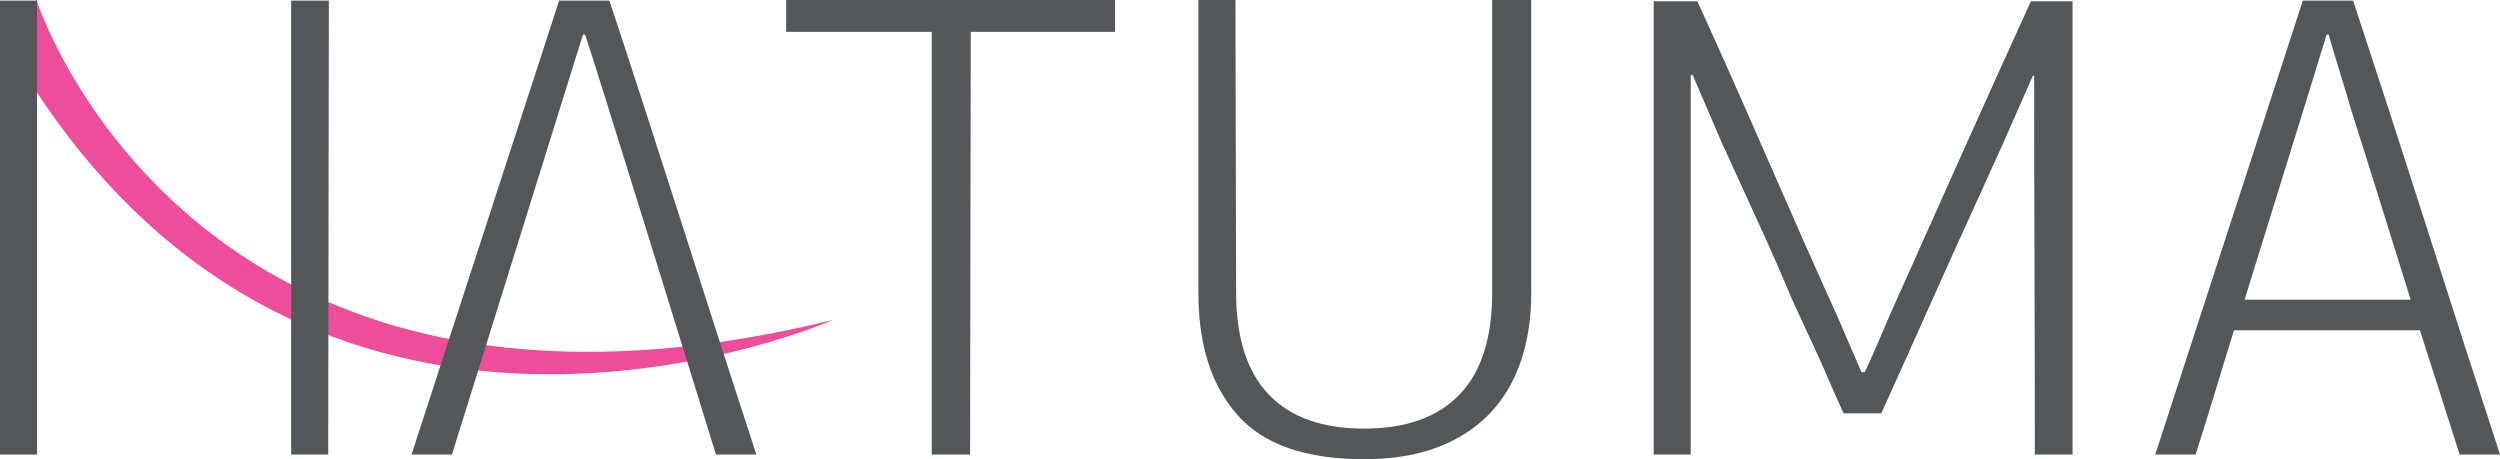 <?xml version="1.0" encoding="UTF-8"?> <svg xmlns="http://www.w3.org/2000/svg" width="196" height="36" viewBox="0 0 196 36" fill="none"> <path d="M2.862 0.016C2.862 0.016 14.816 37.444 65.319 25.079C65.319 25.079 25.692 42.567 2.541 6.701C1.463 2.246 2.862 0.016 2.862 0.016Z" fill="#EE4D9B"></path> <path d="M73.048 35.635V2.499H61.632V0H87.418V2.499H76.107L76.055 35.635H73.048Z" fill="#55565A"></path> <path d="M2.904 35.635V0.048H0V35.635H2.904Z" fill="#55565A"></path> <path d="M25.782 0.048H22.827V35.635H25.732L25.782 0.048Z" fill="#55565A"></path> <path d="M45.705 2.709H45.86C45.891 2.48 56.132 35.635 56.131 35.635H59.297C57.359 29.696 55.447 23.776 53.562 17.87C51.677 11.966 49.752 6.027 47.779 0.048H43.836L32.265 35.635H35.432C35.95 34.002 45.705 2.709 45.705 2.709Z" fill="#55565A"></path> <path d="M119.244 28.288C119.782 26.691 120.049 24.922 120.049 22.974V0H116.988V22.923C116.988 26.502 116.132 29.177 114.415 30.947C112.696 32.72 110.211 33.604 106.952 33.604C103.658 33.604 101.161 32.71 99.46 30.92C97.76 29.133 96.911 26.467 96.911 22.923L96.859 0H93.955V22.974C93.955 27.039 94.975 30.227 97.016 32.534C99.057 34.848 102.359 36 106.926 36C109.139 36 111.066 35.689 112.708 35.064C114.349 34.437 115.718 33.549 116.809 32.407C117.898 31.259 118.71 29.886 119.244 28.288Z" fill="#55565A"></path> <path d="M138.572 12.453C140.372 16.583 142.201 20.718 144.071 24.853L145.938 29.177H146.197C146.542 28.448 146.871 27.718 147.184 26.984C147.409 26.458 147.635 25.93 147.861 25.401L148.119 24.797C149.949 20.701 151.792 16.582 153.641 12.452C155.495 8.316 157.352 4.203 159.221 0.1H162.489V35.634H159.531C159.531 30.668 159.52 25.72 159.506 20.786C159.487 15.855 159.48 10.904 159.48 5.938H159.377L156.991 11.355C156.161 13.197 155.313 15.066 154.448 16.956C153.582 18.85 152.745 20.711 151.931 22.529C151.119 24.354 150.332 26.111 149.572 27.794C148.812 29.478 148.12 31.015 147.495 32.406H144.538C144.297 31.885 144.055 31.348 143.81 30.791C143.691 30.519 143.565 30.228 143.43 29.919L143.422 29.9C143.284 29.583 143.138 29.246 142.982 28.89C142.67 28.179 142.308 27.38 141.89 26.489C141.478 25.605 140.993 24.555 140.44 23.34C139.747 21.674 138.953 19.857 138.055 17.892C137.154 15.93 136.133 13.7 134.992 11.196L132.71 5.884H132.552V35.633H129.652V0.099H133.074C134.941 4.203 136.774 8.317 138.572 12.453Z" fill="#55565A"></path> <path fill-rule="evenodd" clip-rule="evenodd" d="M189.723 25.893L192.837 35.635L196 35.636C194.065 29.697 192.154 23.777 190.268 17.871C188.384 11.967 186.457 6.027 184.486 0.049H180.541L168.972 35.636H172.136C172.655 34.003 173.155 32.391 173.644 30.793C174.125 29.192 174.627 27.561 175.147 25.893H189.723ZM188.997 23.496C188.202 20.961 187.417 18.442 186.639 15.942C185.858 13.44 185.073 10.937 184.276 8.438C184.174 8.059 184.043 7.613 183.888 7.109C183.732 6.605 183.574 6.095 183.42 5.571L183.401 5.509C183.251 5.009 183.102 4.517 182.952 4.038C182.798 3.535 182.668 3.089 182.563 2.708H182.41L180.644 8.437L175.975 23.496H188.997Z" fill="#55565A"></path> </svg> 